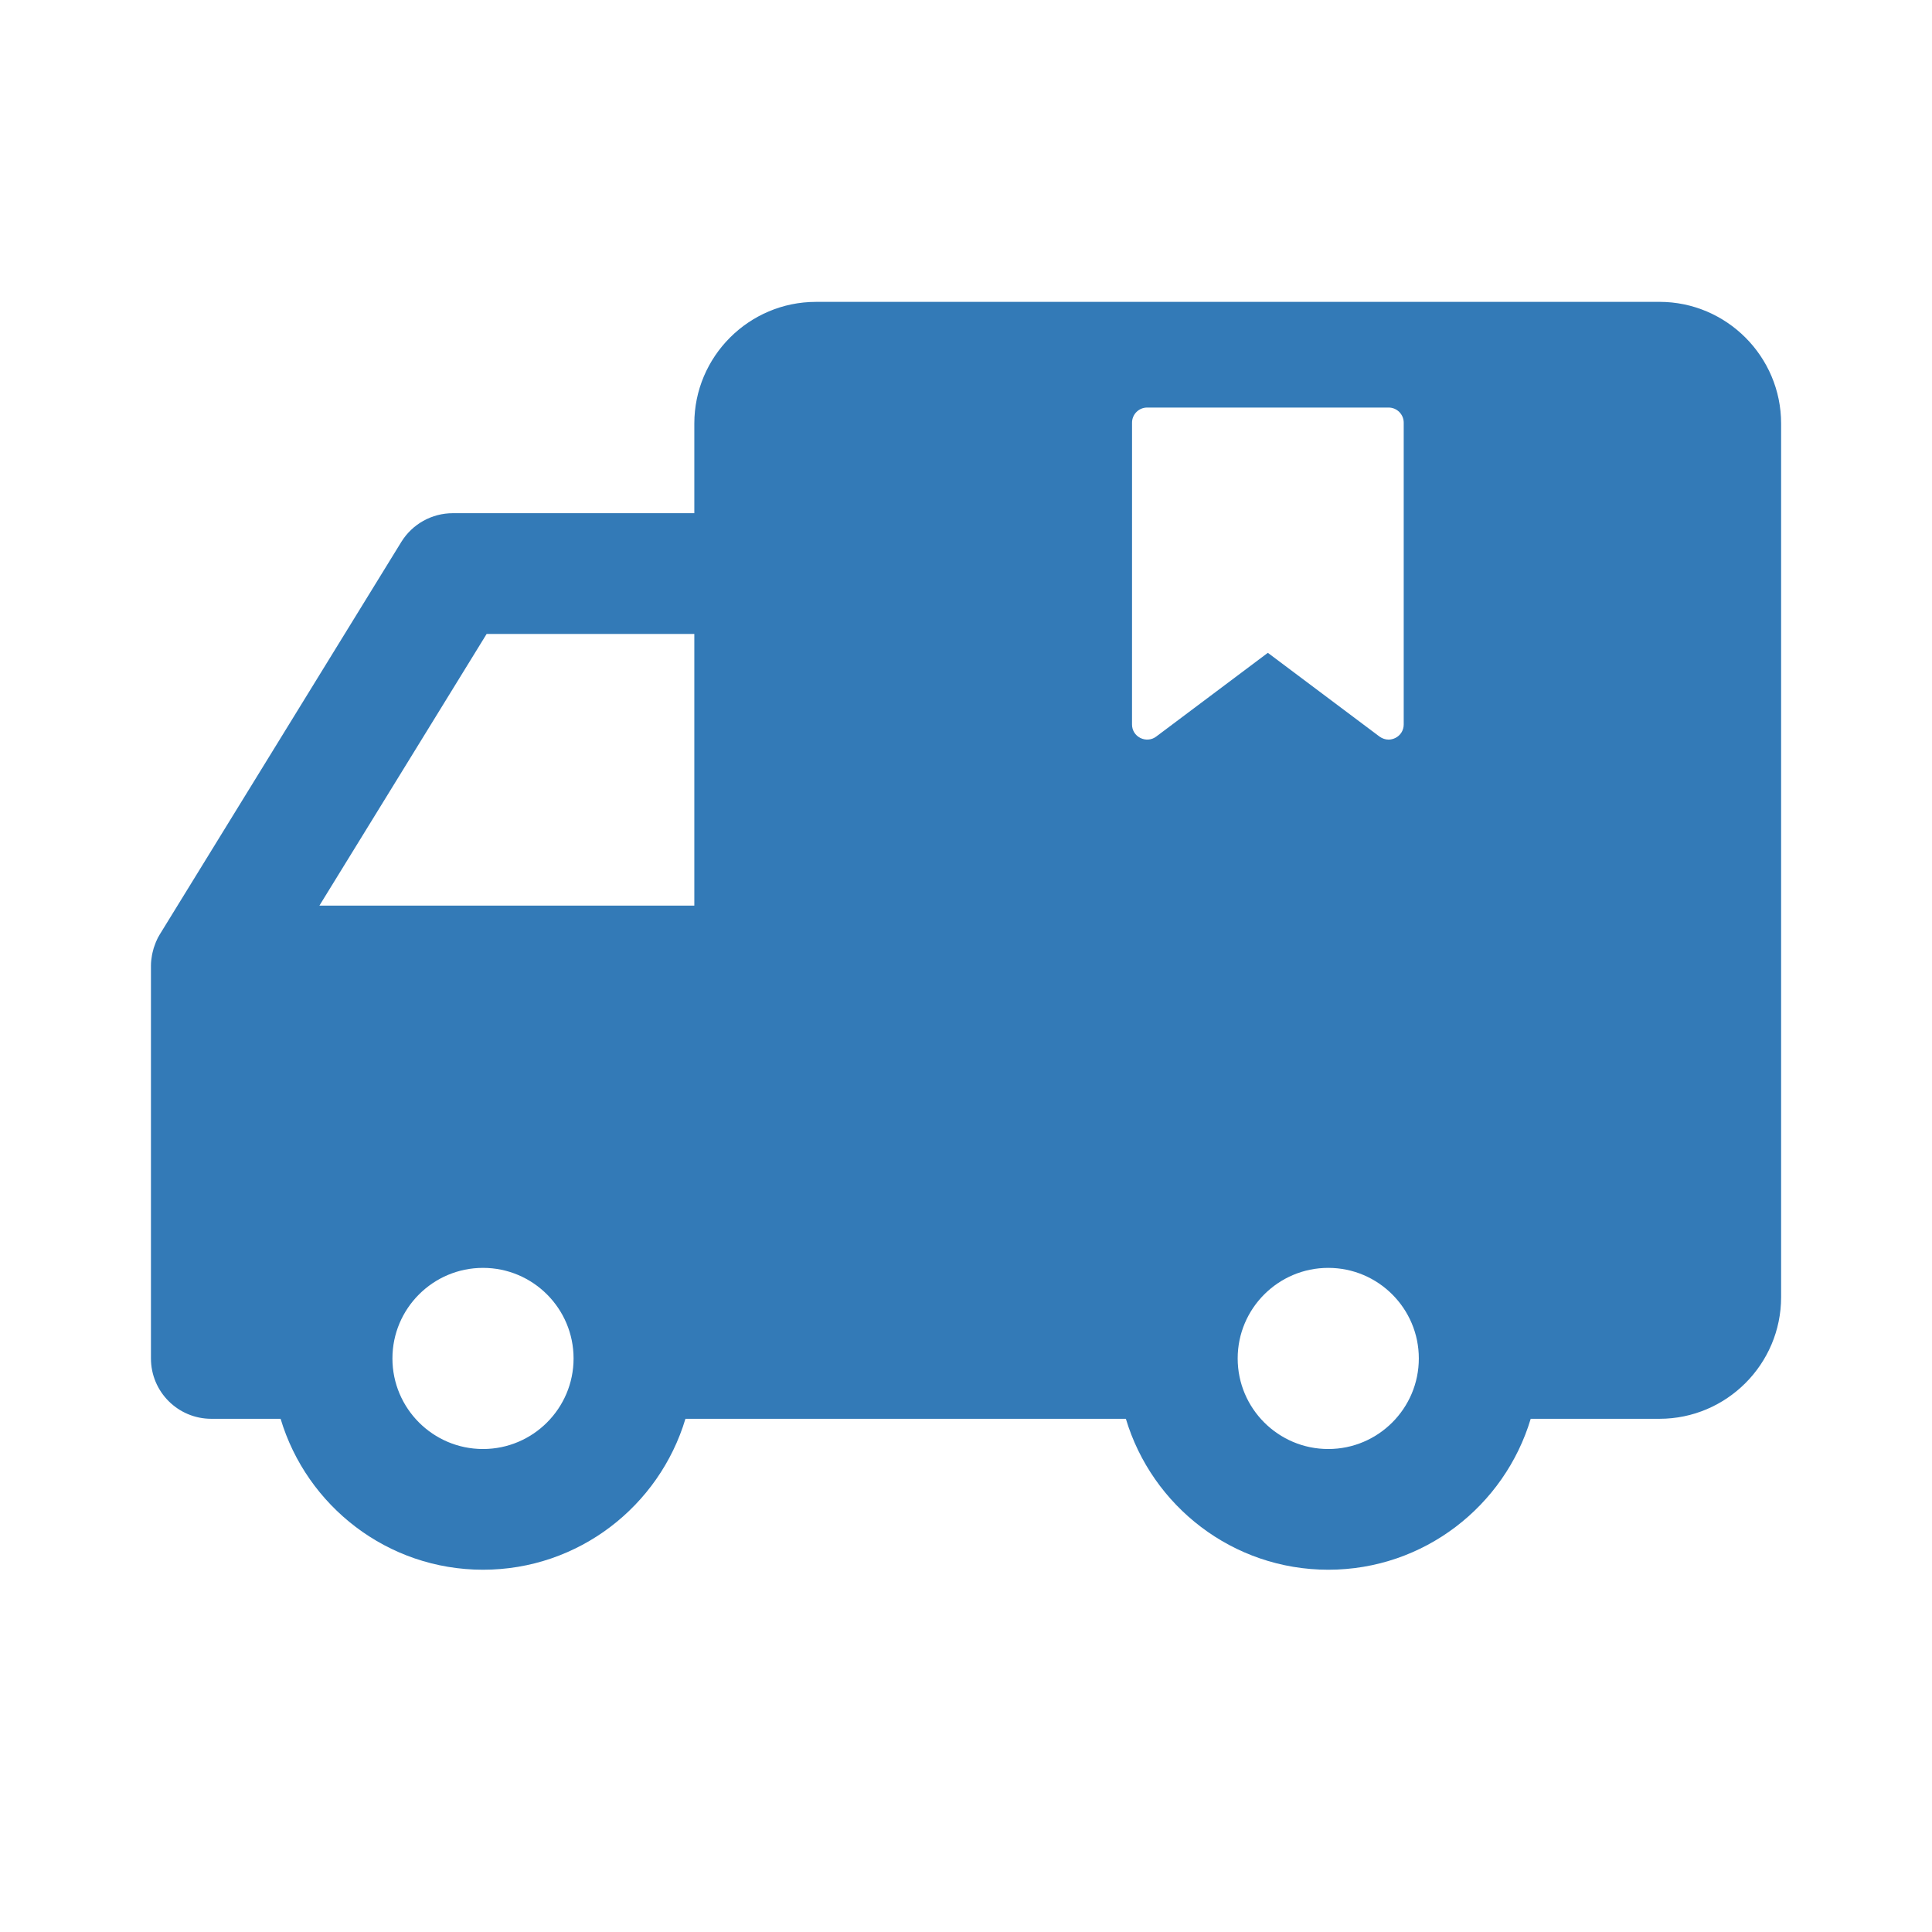 <?xml version="1.0" encoding="UTF-8"?> <svg xmlns="http://www.w3.org/2000/svg" viewBox="0 0 100 100" fill-rule="evenodd"><path d="m85.891 15.625h-43.656c-3.469 0-6.297 2.828-6.297 6.297v4.641h-12.5c-1.086 0-2.094 0.562-2.664 1.484l-12.5 20.312c-0.078 0.125-0.148 0.258-0.203 0.398-0.016 0.031-0.023 0.07-0.039 0.102-0.055 0.141-0.102 0.281-0.133 0.43-0.008 0.047-0.023 0.094-0.031 0.141-0.031 0.18-0.055 0.359-0.055 0.547v0.023 20.312c0 1.727 1.398 3.125 3.125 3.125h3.586c1.352 4.516 5.531 7.812 10.477 7.812s9.125-3.297 10.477-7.812h22.797c1.352 4.516 5.531 7.812 10.477 7.812s9.125-3.297 10.477-7.812h6.664c3.469 0 6.297-2.828 6.297-6.297v-45.219c0-3.469-2.828-6.297-6.297-6.297zm-60.703 17.188h10.75v14.062h-19.406zm-0.188 42.188c-2.586 0-4.688-2.102-4.688-4.688s2.102-4.688 4.688-4.688 4.688 2.102 4.688 4.688-2.102 4.688-4.688 4.688zm33.594-53.125c0-0.43 0.352-0.781 0.781-0.781h12.5c0.43 0 0.781 0.352 0.781 0.781v15.625c0 0.297-0.164 0.562-0.43 0.695-0.109 0.055-0.234 0.086-0.352 0.086-0.164 0-0.328-0.055-0.469-0.156l-5.781-4.336-5.781 4.336c-0.234 0.18-0.555 0.203-0.82 0.07-0.266-0.133-0.43-0.398-0.43-0.695zm10.156 53.125c-2.586 0-4.688-2.102-4.688-4.688s2.102-4.688 4.688-4.688 4.688 2.102 4.688 4.688-2.102 4.688-4.688 4.688z" fill="#337ab7"></path></svg> 